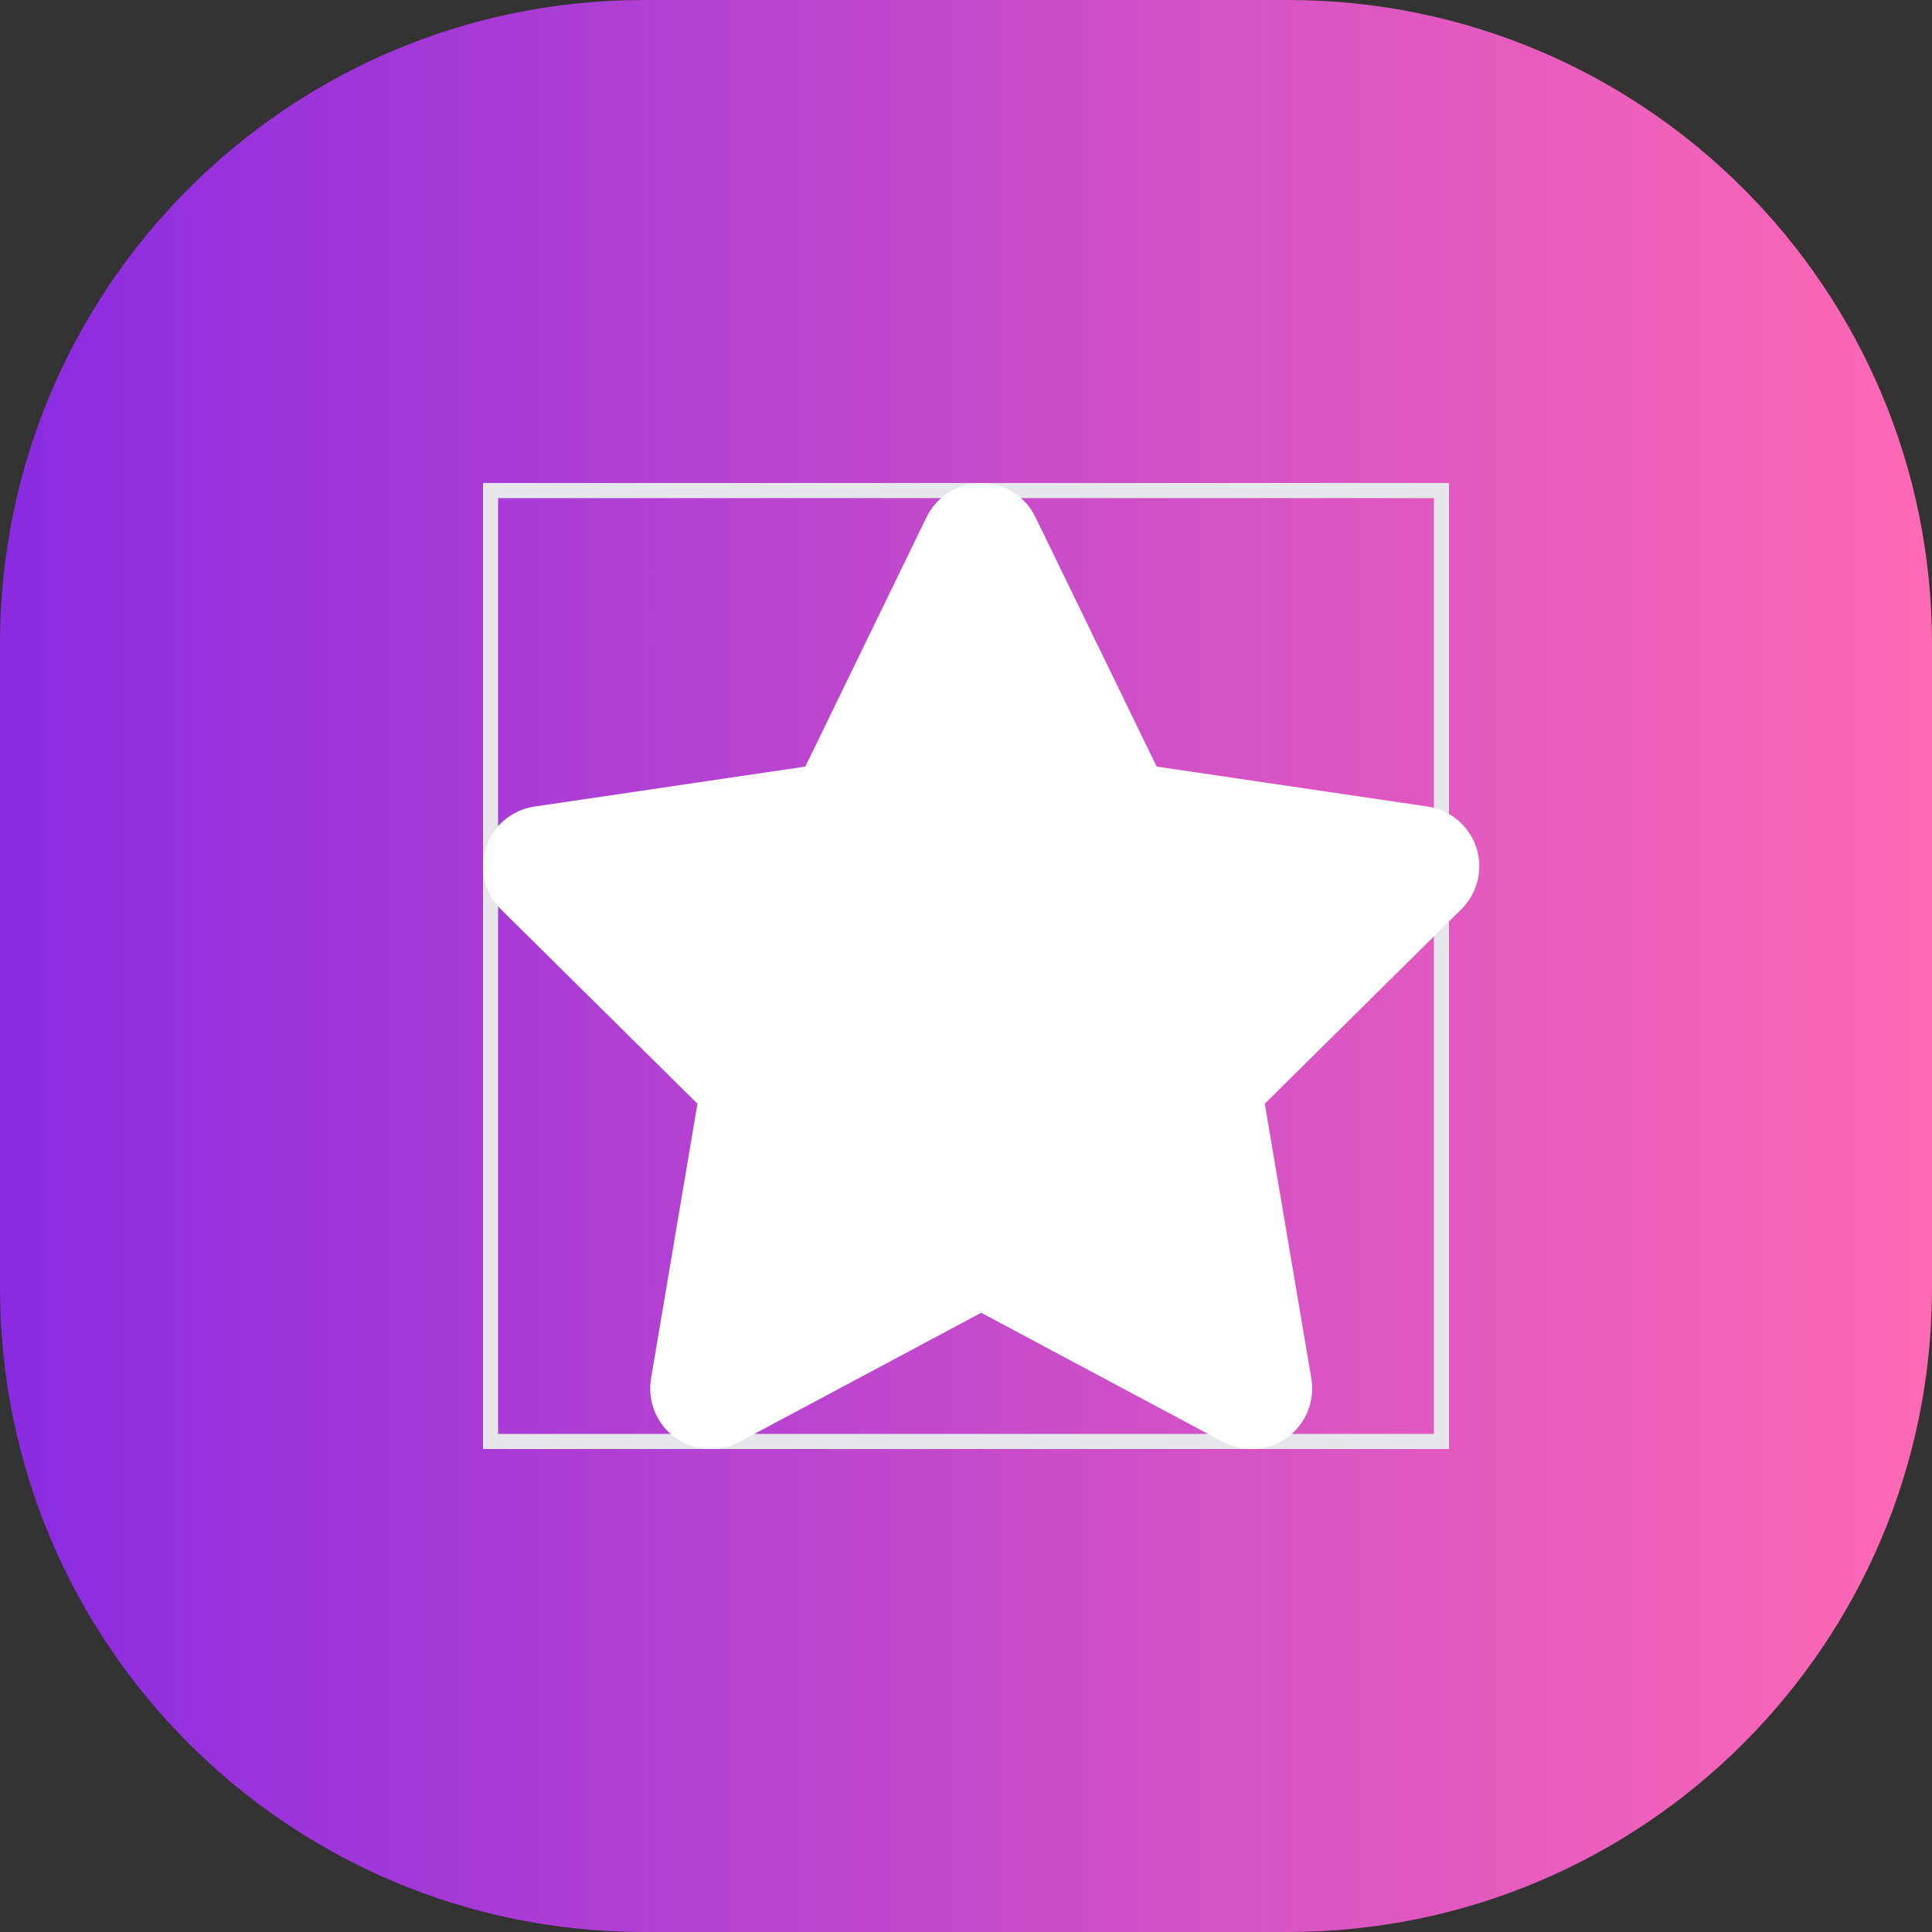 <?xml version="1.0" encoding="utf-8"?>
<svg xmlns="http://www.w3.org/2000/svg" fill="none" height="100%" overflow="visible" preserveAspectRatio="none" style="display: block;" viewBox="0 0 64 64" width="100%">
<rect x="0" y="0" width="64" height="64" fill="#333333" stroke="none"/>
<g id="div">
<path d="M0 21.333C0 9.551 9.551 0 21.333 0H42.667C54.449 0 64 9.551 64 21.333V42.667C64 54.449 54.449 64 42.667 64H21.333C9.551 64 0 54.449 0 42.667V21.333Z" fill="url(#paint0_linear_0_426)"/>
<g clip-path="url(#clip0_0_426)" id="Frame">
<g id="Frame_2">
<path d="M48 48H16V16H48V48Z" stroke="#E5E7EB"/>
</g>
</g>
<path d="M34.297 17.125C33.966 16.438 33.266 16 32.497 16C31.729 16 31.035 16.438 30.697 17.125L26.678 25.394L17.703 26.719C16.953 26.831 16.328 27.356 16.097 28.075C15.866 28.794 16.053 29.587 16.591 30.119L23.104 36.562L21.566 45.669C21.441 46.419 21.753 47.181 22.372 47.625C22.991 48.069 23.81 48.125 24.485 47.769L32.504 43.487L40.522 47.769C41.197 48.125 42.016 48.075 42.635 47.625C43.254 47.175 43.566 46.419 43.441 45.669L41.897 36.562L48.41 30.119C48.947 29.587 49.141 28.794 48.904 28.075C48.666 27.356 48.047 26.831 47.297 26.719L38.316 25.394L34.297 17.125Z" fill="white" id="Vector"/>
</g>
<defs>
<linearGradient gradientUnits="userSpaceOnUse" id="paint0_linear_0_426" x1="0" x2="64" y1="32" y2="32">
<stop stop-color="#8A2BE2"/>
<stop offset="1" stop-color="#FF69B4"/>
</linearGradient>
<clipPath id="clip0_0_426">
<rect fill="white" height="32" transform="translate(16 16)" width="32"/>
</clipPath>
</defs>
</svg>